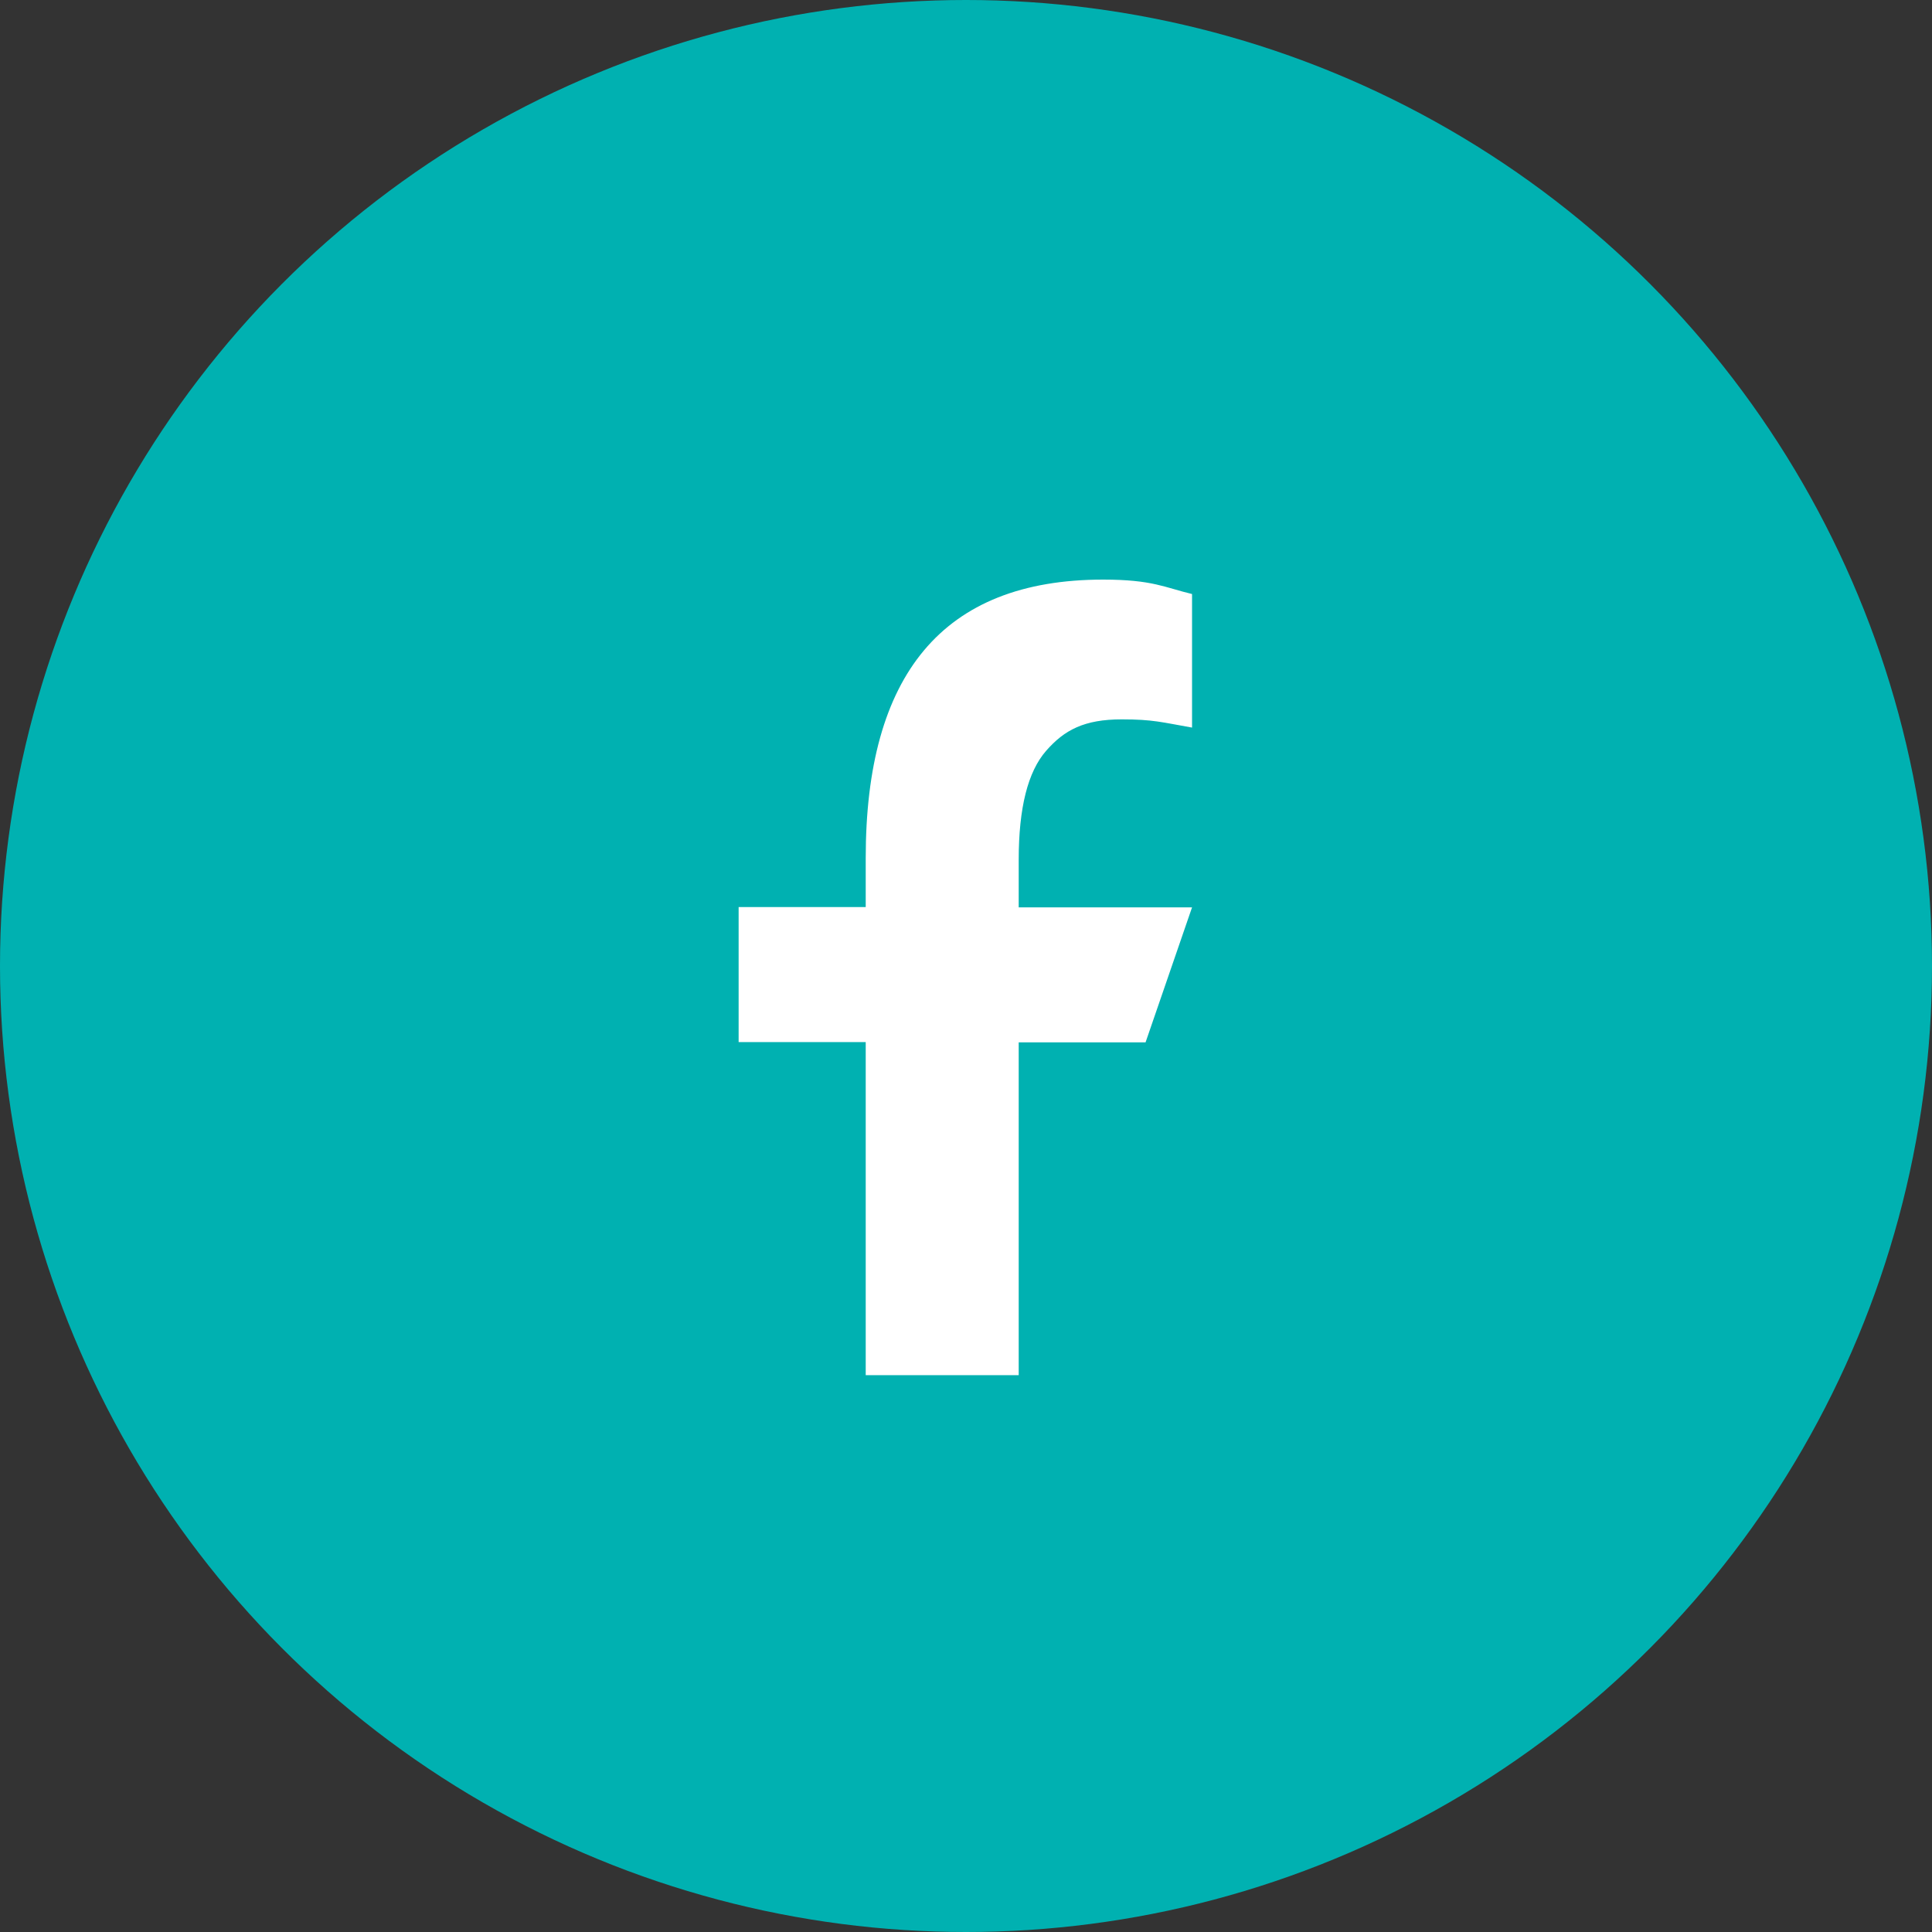 <svg width="32" height="32" viewBox="0 0 32 32" fill="none" xmlns="http://www.w3.org/2000/svg">
<rect x="0" y="0" width="32" height="32" fill="#333333" stroke="none"/>
<circle cx="16" cy="16" r="16" fill="#00B1B1"/>
<path d="M16.873 17.26V22.777H14.339V17.26H12.234V15.024H14.339V14.21C14.339 11.189 15.602 9.6 18.272 9.6C19.091 9.6 19.295 9.732 19.744 9.839V12.051C19.242 11.963 19.1 11.915 18.579 11.915C17.96 11.915 17.629 12.09 17.327 12.436C17.024 12.782 16.873 13.382 16.873 14.239V15.029H19.744L18.974 17.265H16.873V17.26Z" fill="white"/>
</svg>
